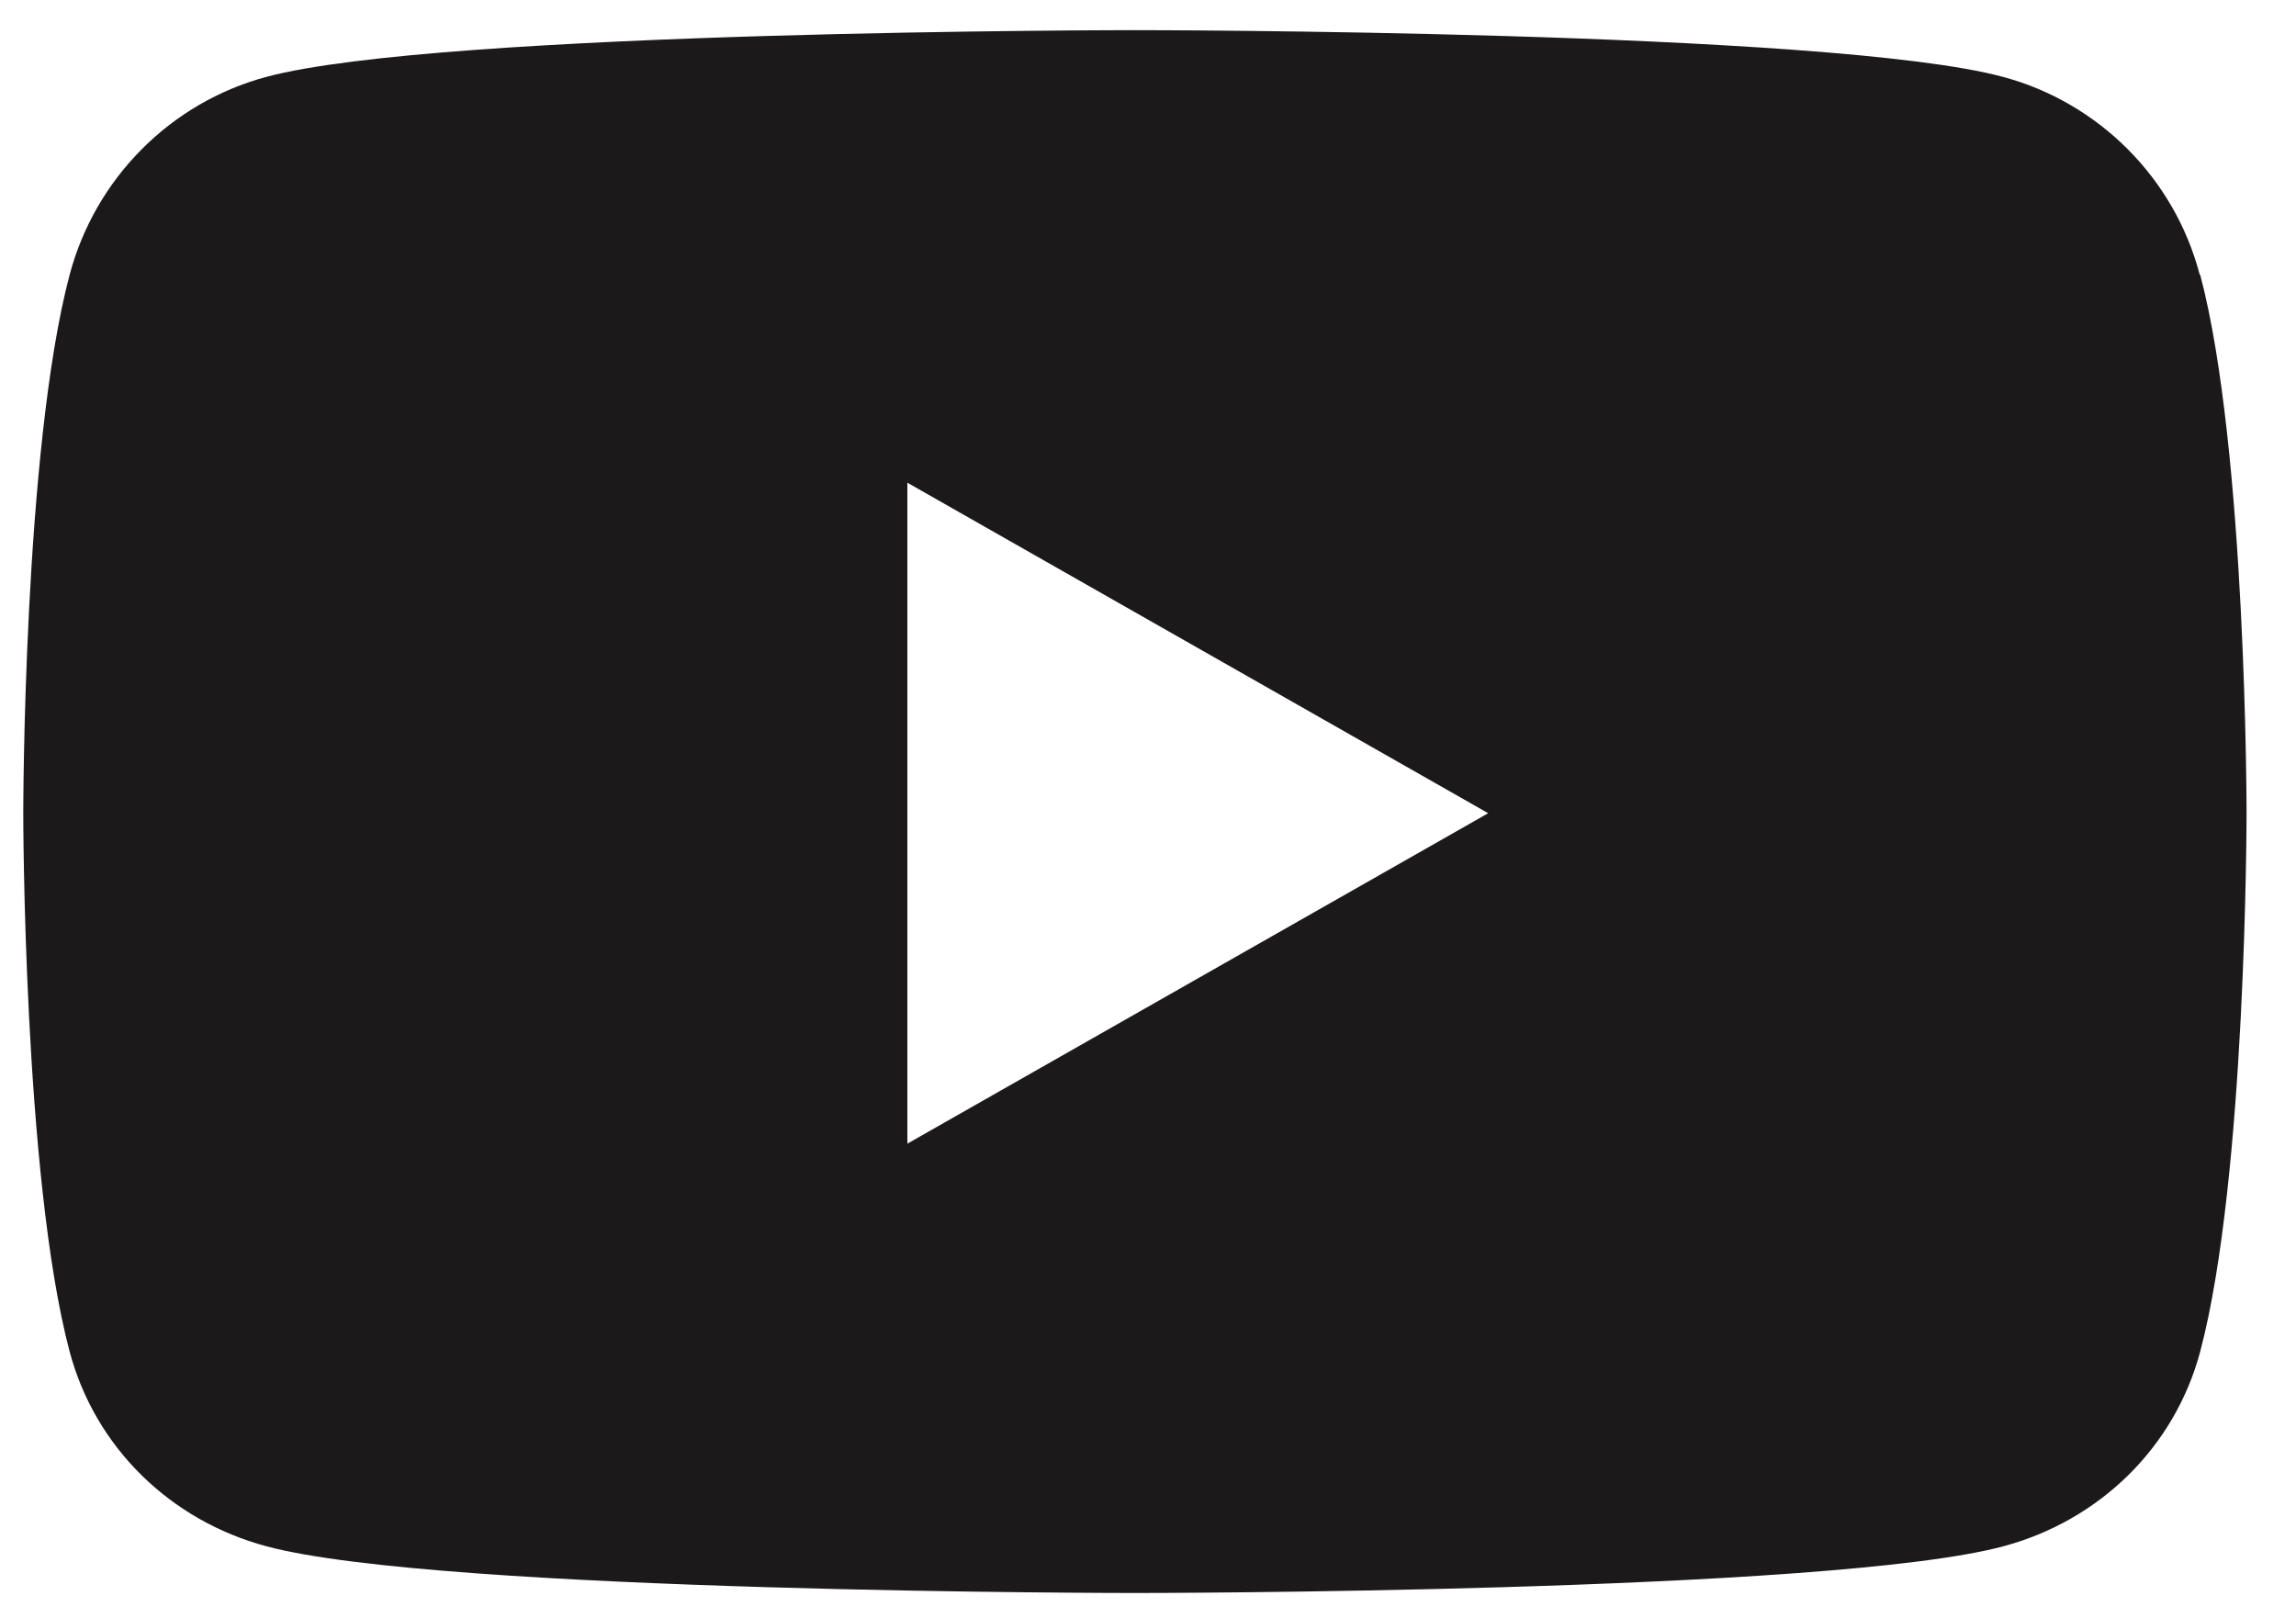 <svg width="30" height="21" viewBox="0 0 30 21" fill="none" xmlns="http://www.w3.org/2000/svg">
<path d="M28.742 3.59C28.413 2.33 27.423 1.341 26.173 1.005C23.913 0.394 14.829 0.394 14.829 0.394C14.829 0.394 5.745 0.394 3.479 1.005C2.229 1.341 1.245 2.33 0.91 3.59C0.304 5.872 0.304 10.627 0.304 10.627C0.304 10.627 0.304 15.382 0.91 17.663C1.245 18.919 2.229 19.87 3.479 20.206C5.745 20.817 14.829 20.817 14.829 20.817C14.829 20.817 23.913 20.817 26.179 20.206C27.428 19.87 28.413 18.919 28.748 17.663C29.354 15.382 29.354 10.627 29.354 10.627C29.354 10.627 29.354 5.872 28.748 3.59H28.742ZM11.856 14.945V6.308L19.445 10.627L11.856 14.945Z" fill="#1C191A"/>
</svg>
